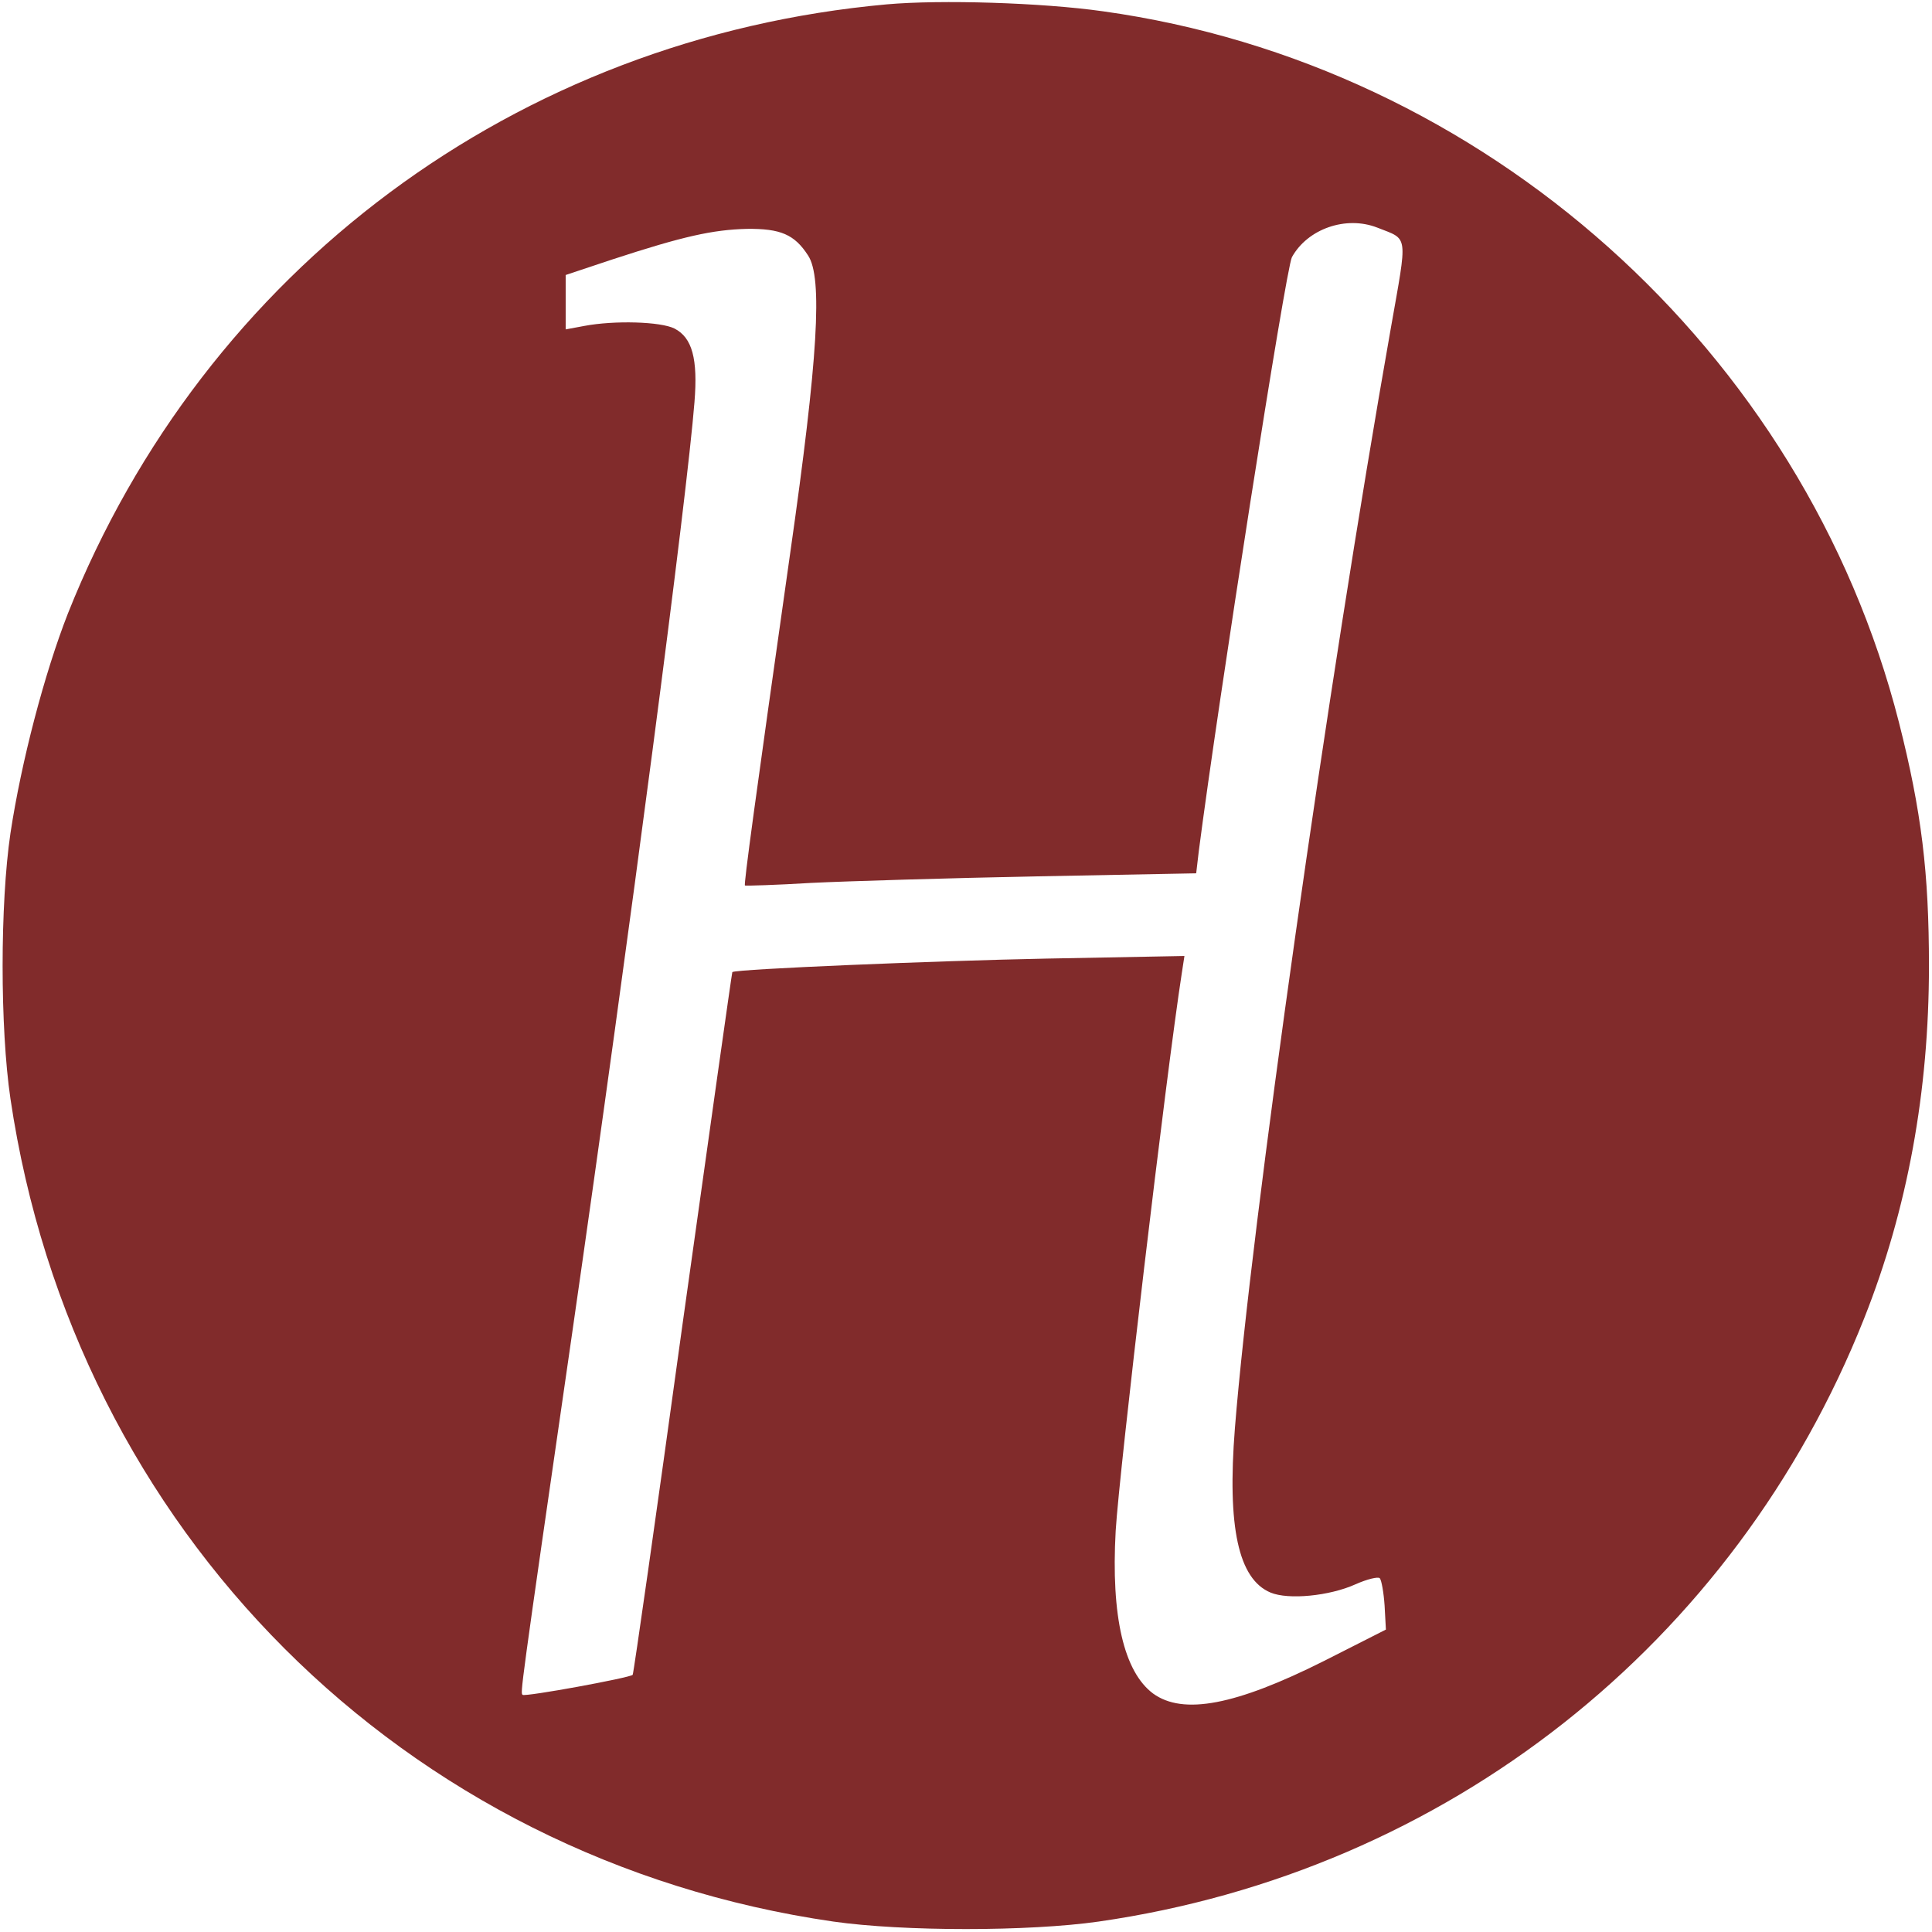 <?xml version="1.0" standalone="no"?>
<!DOCTYPE svg PUBLIC "-//W3C//DTD SVG 20010904//EN"
 "http://www.w3.org/TR/2001/REC-SVG-20010904/DTD/svg10.dtd">
<svg version="1.0" xmlns="http://www.w3.org/2000/svg"
 width="444pt" height="444pt" viewBox="0 0 444 444"
 preserveAspectRatio="xMidYMid meet">

<g transform="translate(0,444) scale(0.1,-0.1)"
fill="#812b2b" stroke="none">
<path d="M2038 4430 c-851 -77 -1567 -609 -1882 -1400 -54 -138 -107 -340
-132 -505 -24 -163 -24 -447 0 -610 147 -992 903 -1748 1891 -1891 161 -23
449 -23 610 0 799 115 1462 638 1759 1386 100 252 149 522 149 810 0 214 -17
355 -69 560 -218 855 -953 1512 -1829 1634 -141 20 -373 27 -497 16z m1127
-513 c73 -29 70 -11 31 -233 -144 -815 -321 -2061 -358 -2526 -18 -228 8 -347
82 -378 41 -17 135 -8 195 19 27 12 52 18 56 14 4 -5 9 -33 11 -63 l3 -55
-142 -72 c-203 -102 -324 -125 -393 -75 -67 50 -97 177 -86 374 8 136 116
1050 152 1282 l6 39 -318 -6 c-253 -5 -712 -24 -721 -31 -1 -1 -52 -363 -114
-806 -61 -443 -113 -807 -115 -809 -7 -7 -247 -51 -253 -46 -5 6 -8 -11 113
825 136 944 265 1929 282 2146 8 99 -5 148 -46 169 -32 16 -138 19 -207 6
l-43 -8 0 63 0 62 108 36 c162 53 230 68 308 70 78 1 110 -13 141 -61 34 -51
23 -236 -41 -684 -81 -571 -107 -762 -104 -764 2 -1 71 1 153 6 83 4 315 11
517 15 l367 7 6 51 c44 341 200 1339 214 1365 36 65 124 96 196 68z"/>
</g>
</svg>
